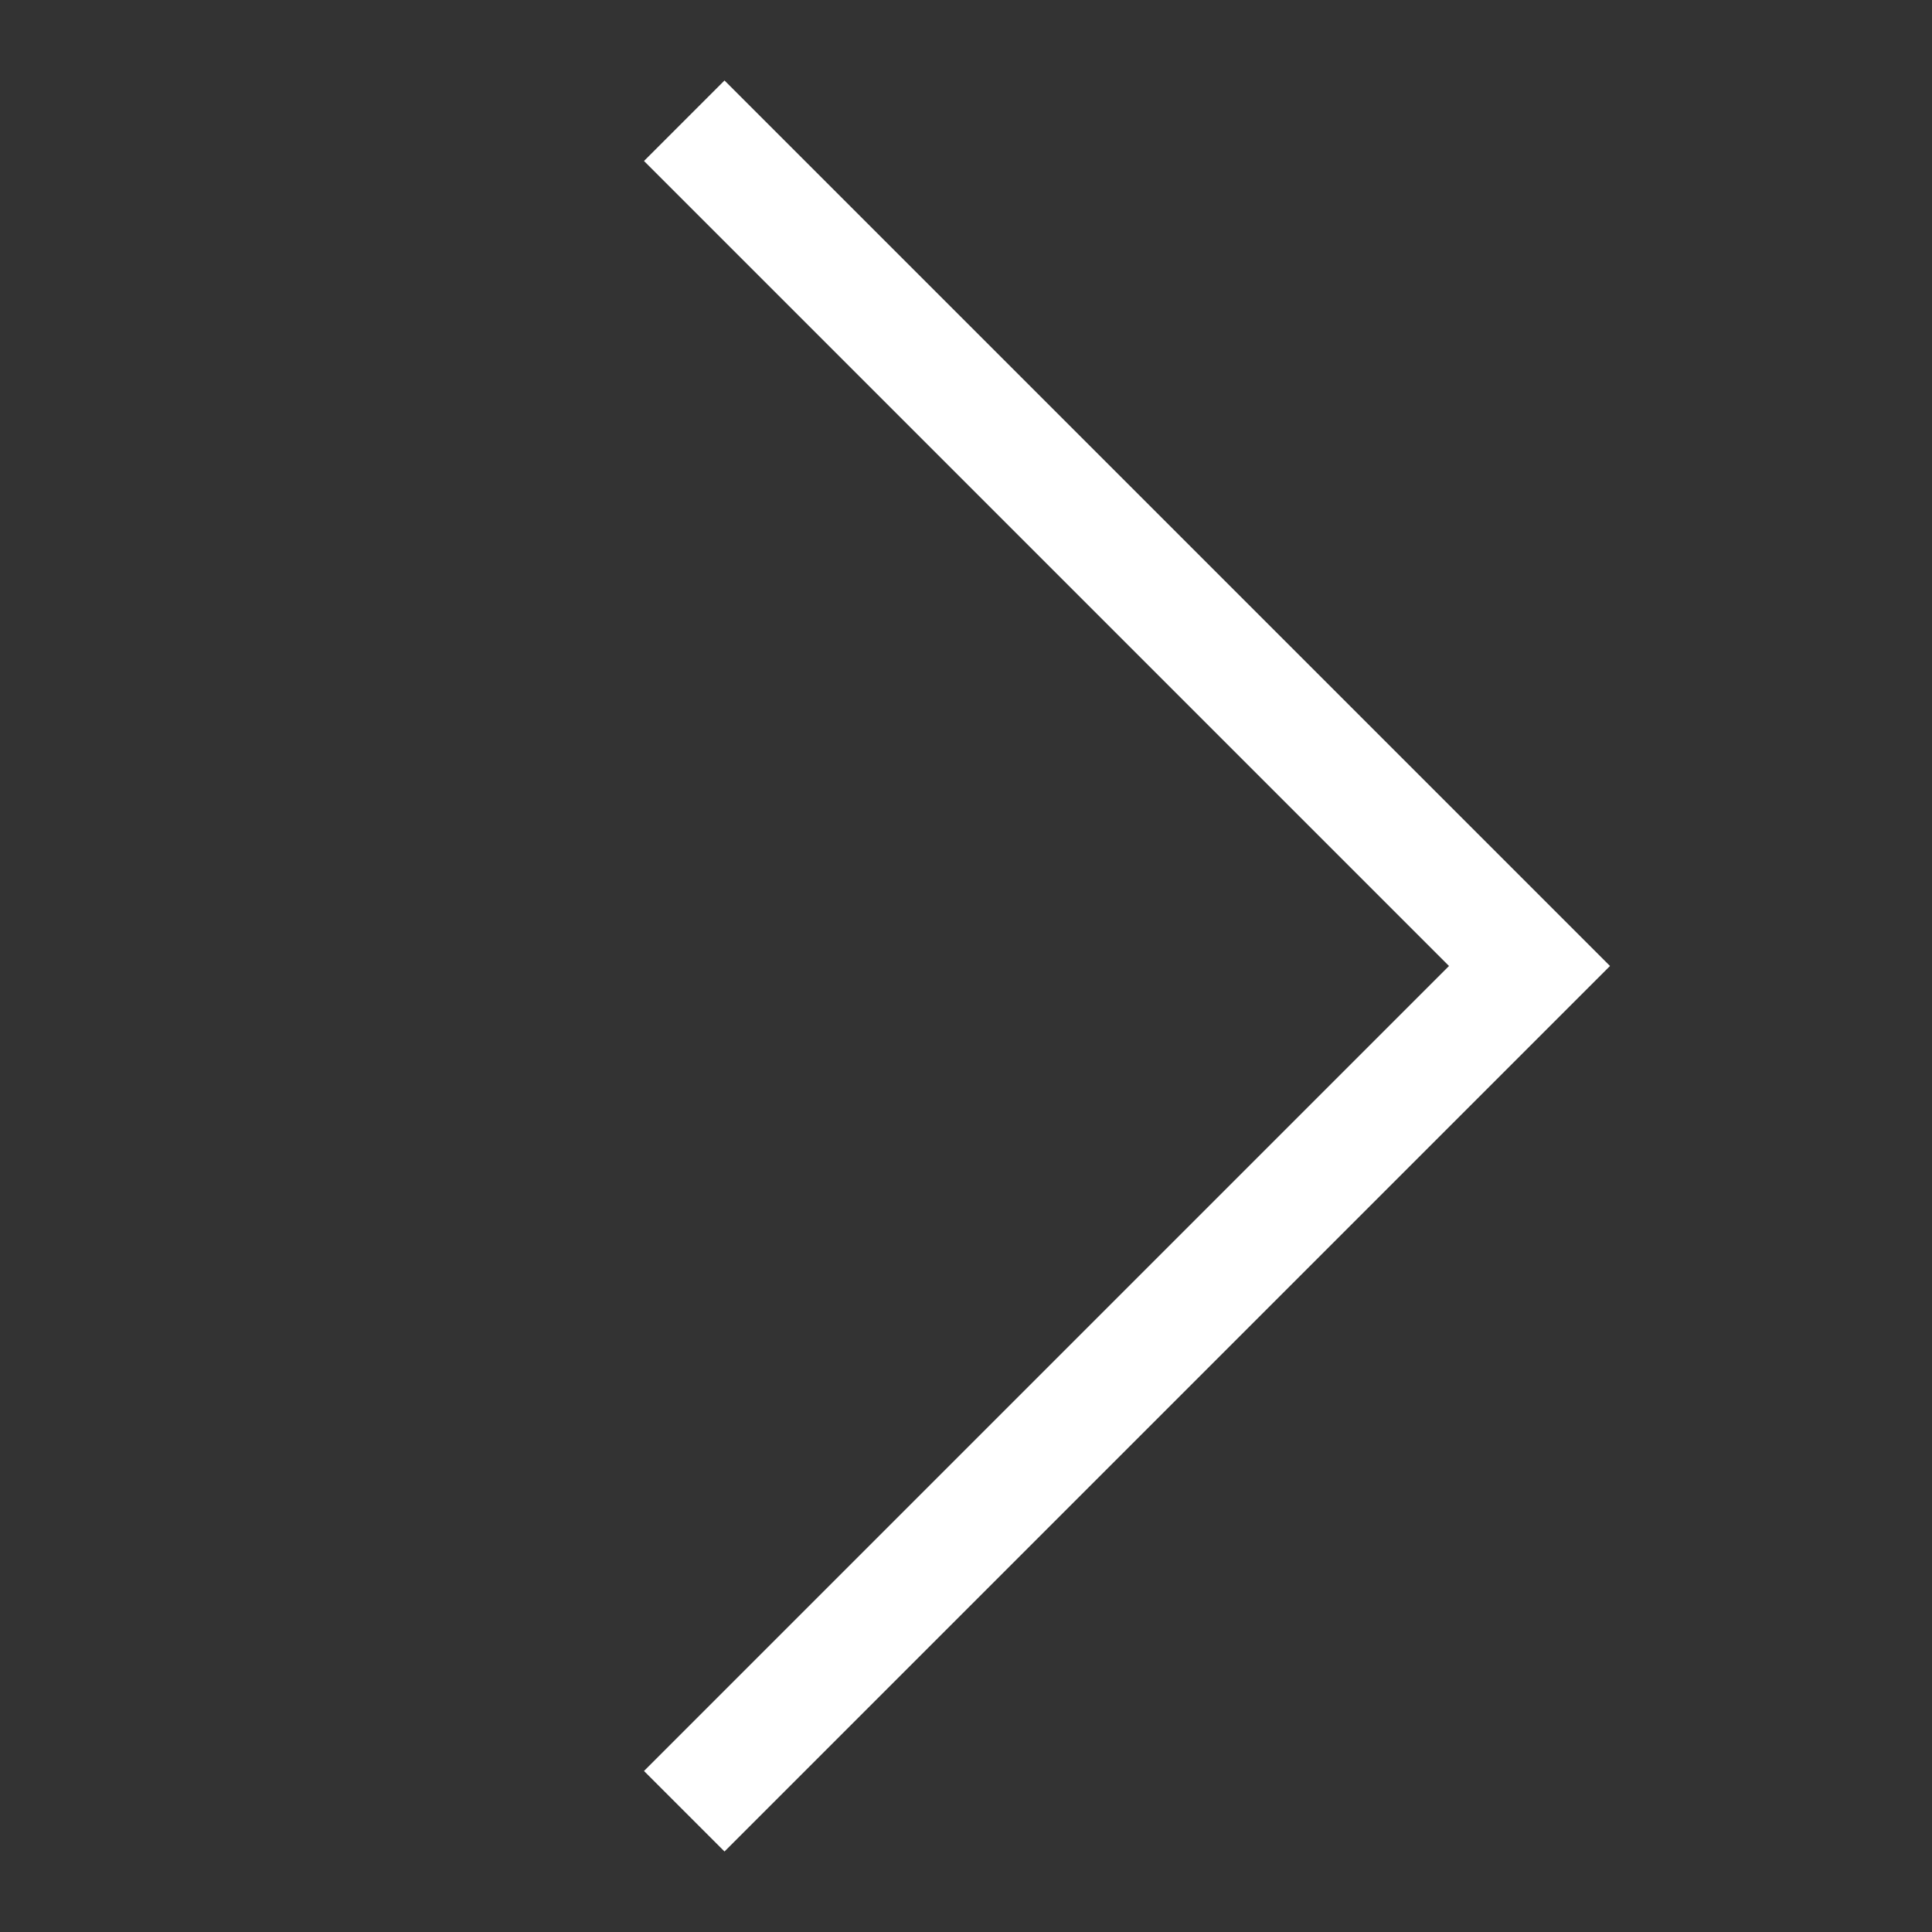 <svg xmlns="http://www.w3.org/2000/svg" width="24" height="24" viewBox="0 0 24 24">
  <rect x="0" y="0" width="24" height="24" fill="#333333" stroke="none"/>
  <path d="M9,1l11,11l-11,11l-1,-1l10,-10l-10,-10l1,-1z" fill="#FFF"/>
</svg>